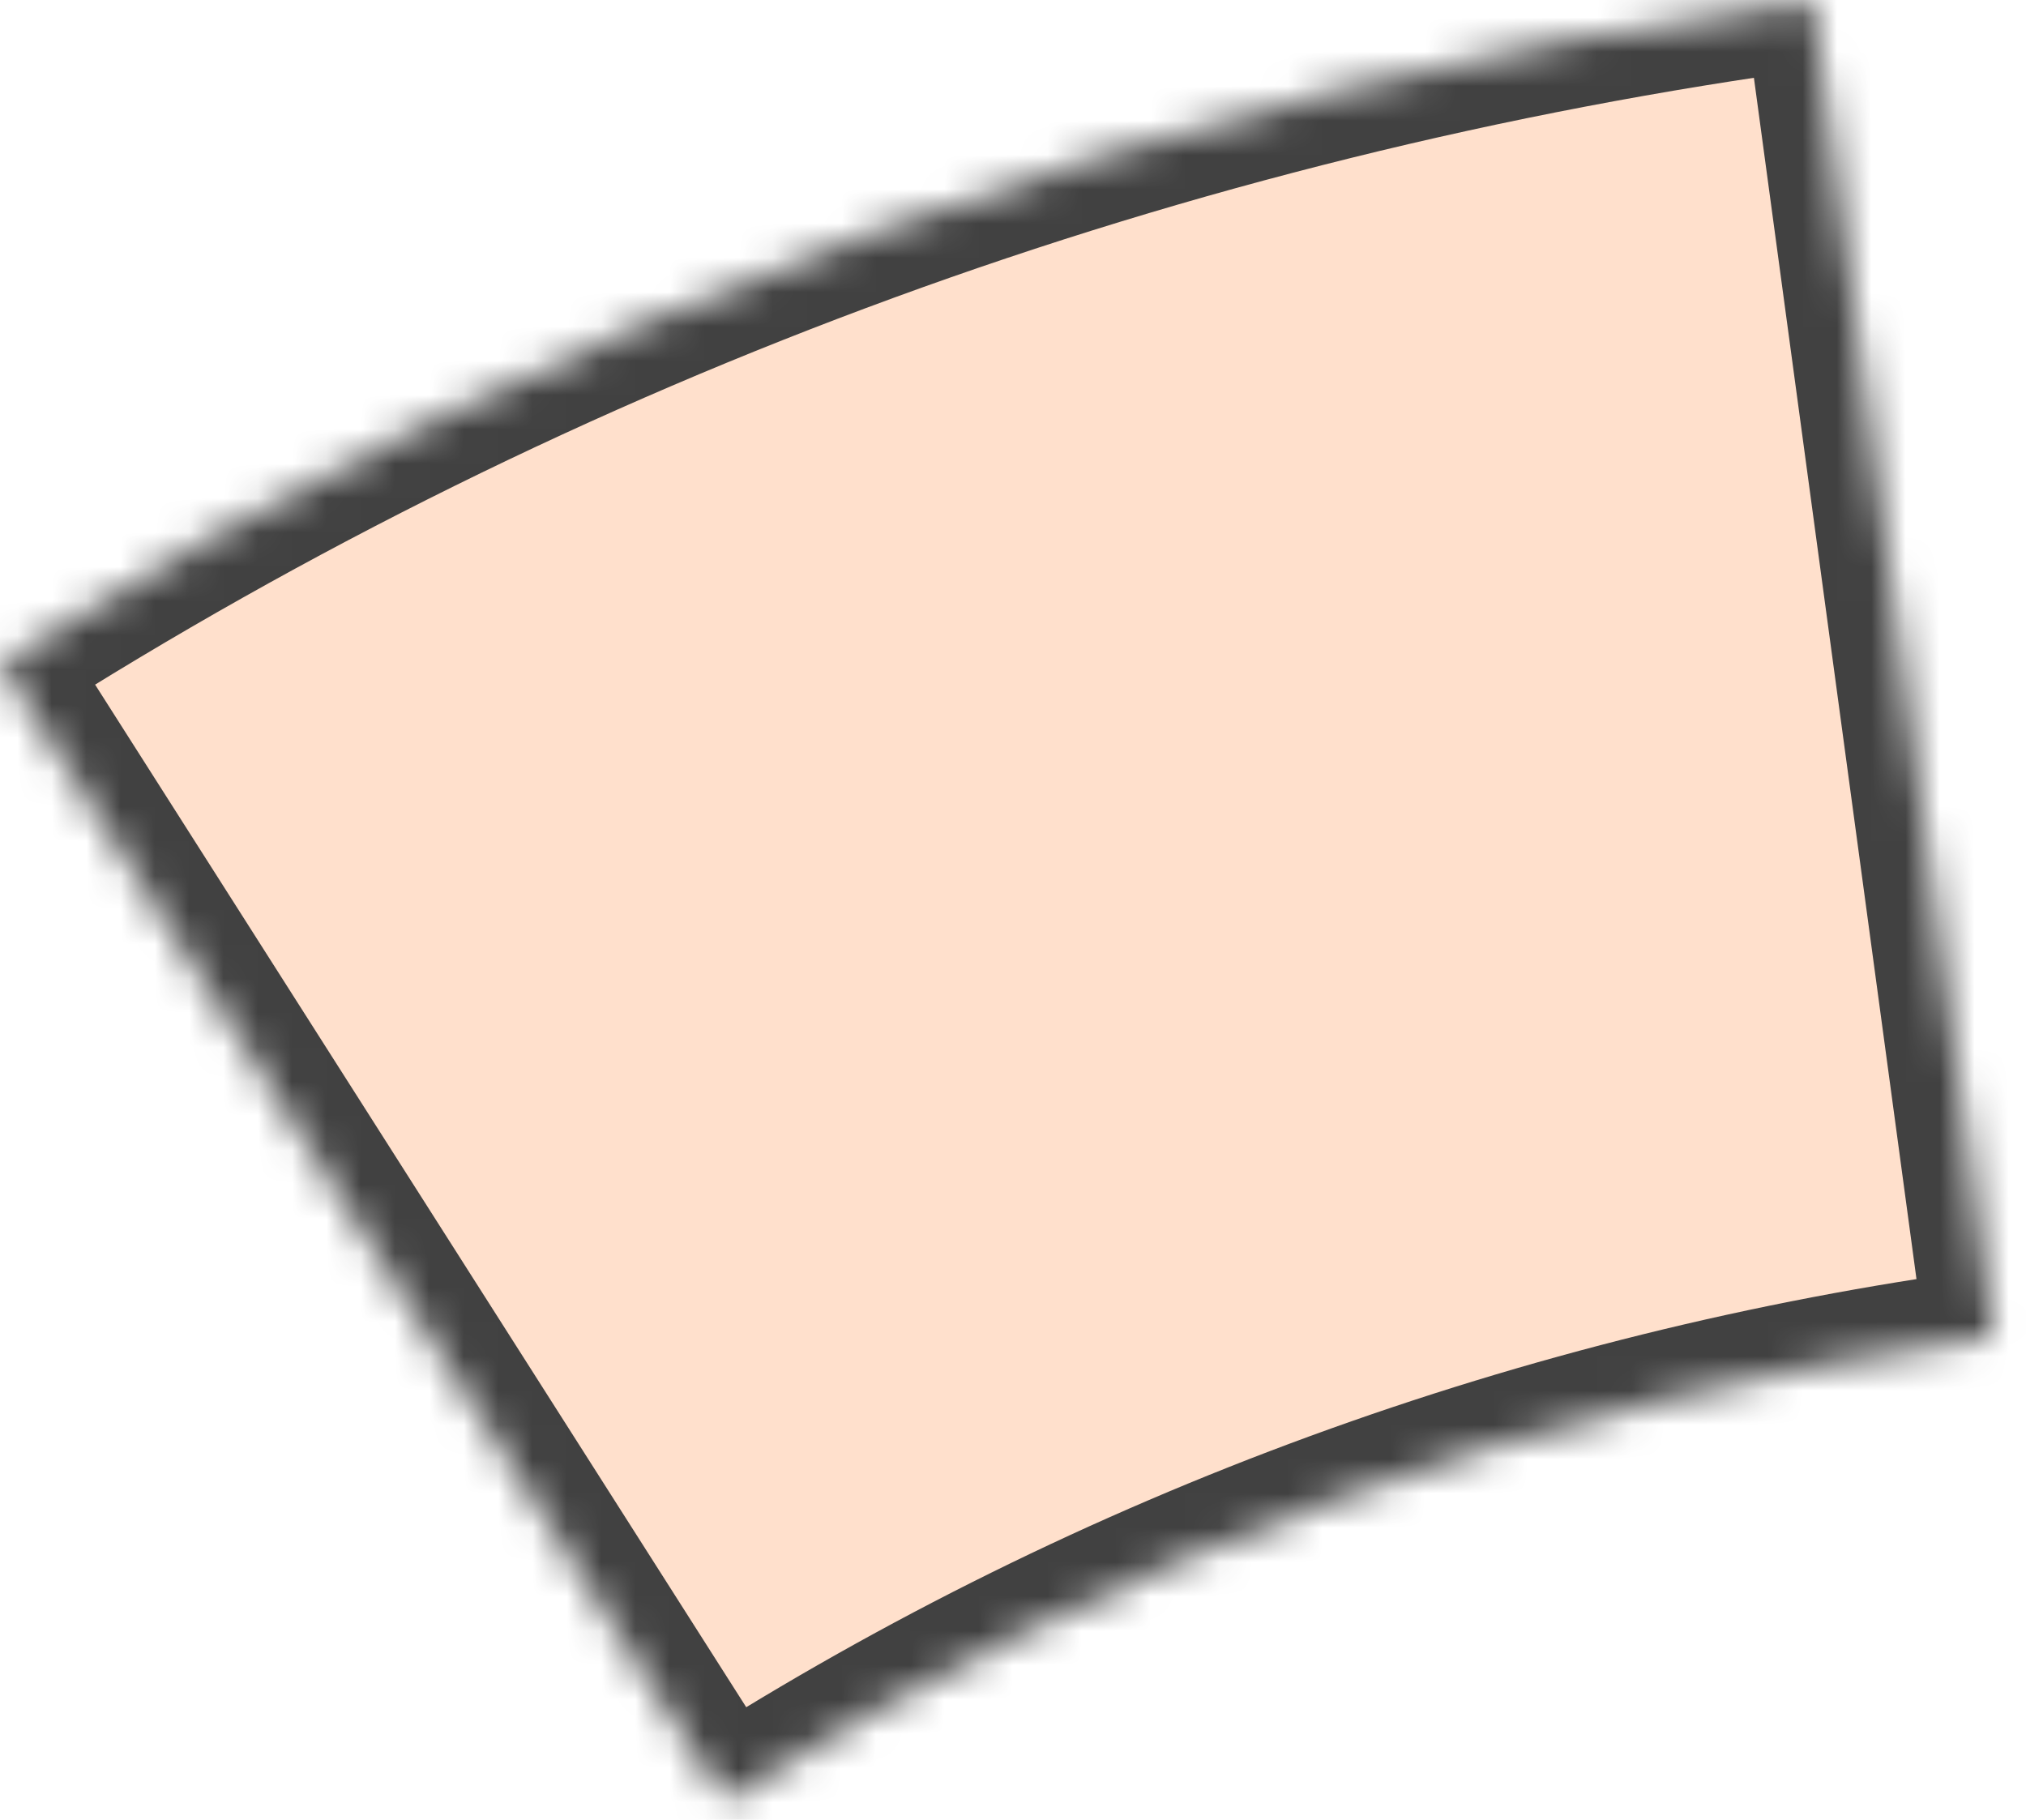 <?xml version="1.0" encoding="UTF-8"?> <svg xmlns="http://www.w3.org/2000/svg" width="59" height="53" viewBox="0 0 59 53" fill="none"><mask id="path-1-inside-1_87_154" fill="white"><path d="M4.39041e-05 19.313C15.991 9.132 34.002 2.543 52.788 0L58.058 38.945C44.908 40.725 32.301 45.337 21.107 52.464L4.39041e-05 19.313Z"></path></mask><path d="M4.39041e-05 19.313C15.991 9.132 34.002 2.543 52.788 0L58.058 38.945C44.908 40.725 32.301 45.337 21.107 52.464L4.39041e-05 19.313Z" fill="#FFE0CC" stroke="#414141" stroke-width="4" mask="url(#path-1-inside-1_87_154)"></path></svg> 